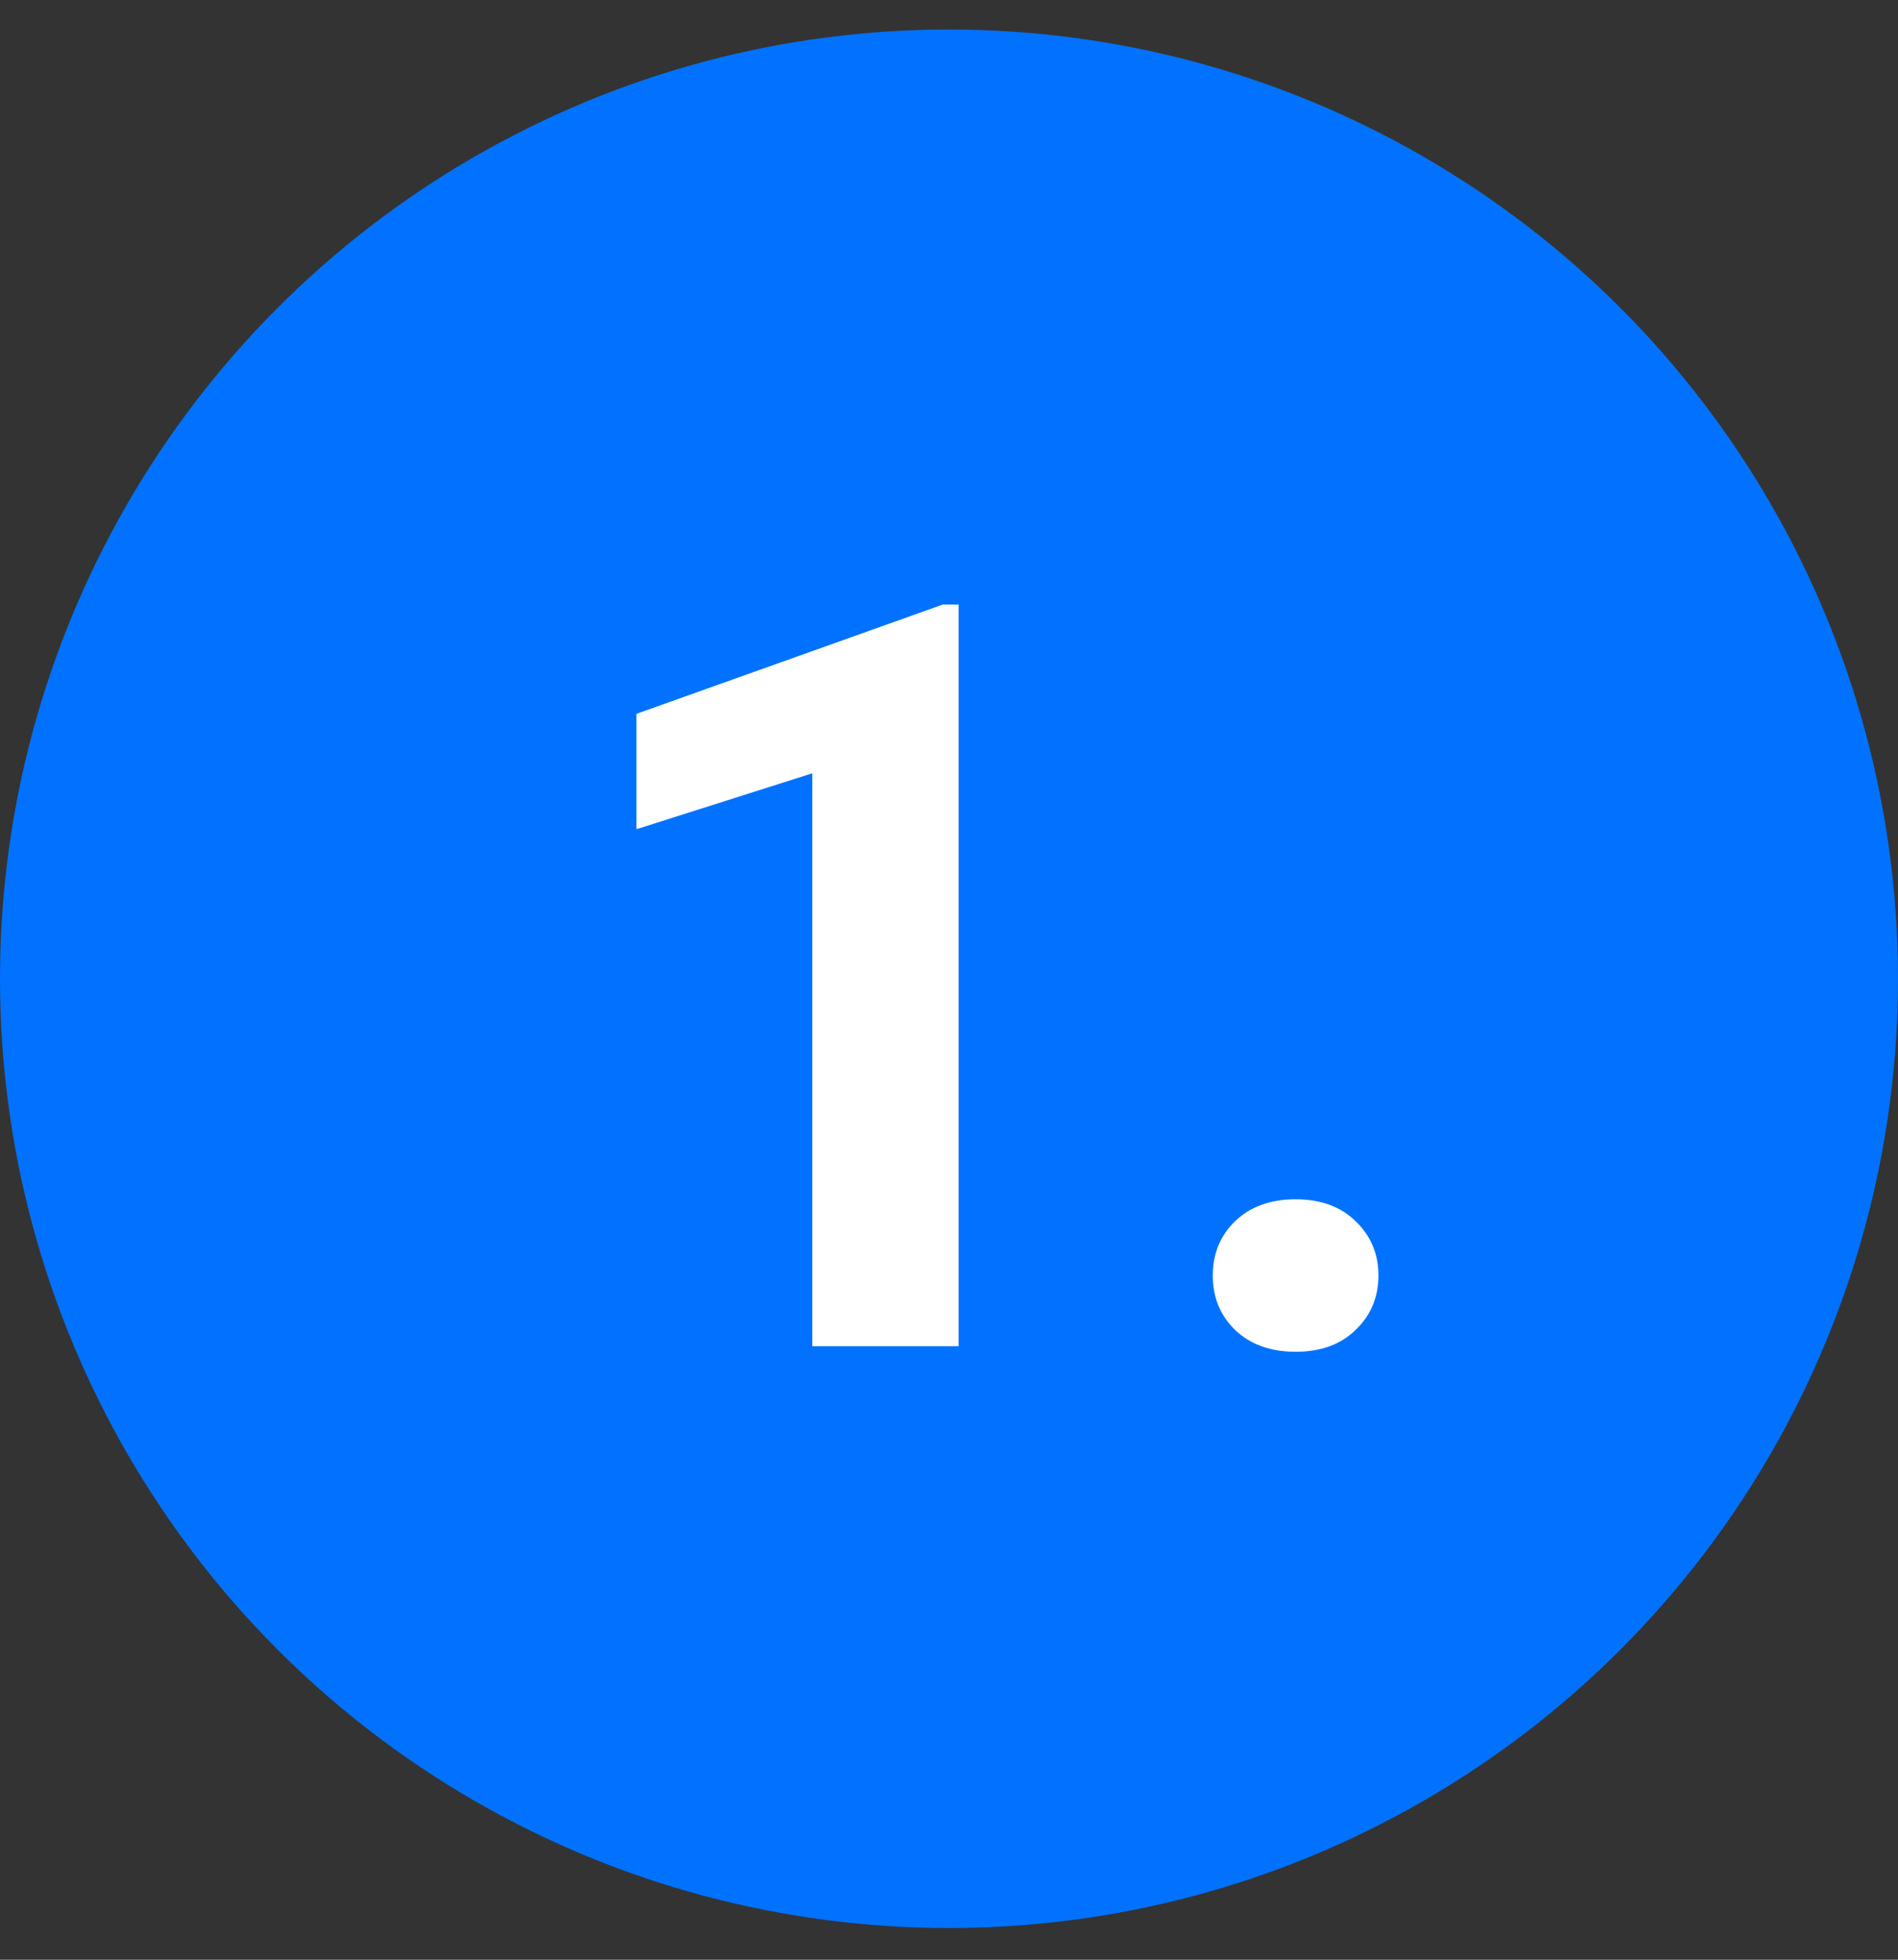 <svg width="31" height="32" viewBox="0 0 31 32" fill="none" xmlns="http://www.w3.org/2000/svg">
<rect x="0" y="0" width="31" height="32" fill="#333333" stroke="none"/>
<circle cx="15.5" cy="15.982" r="15.5" fill="#0072FF"/>
<path d="M15.657 9.871V21.982H13.267V12.627L10.395 13.54V11.656L15.4 9.871H15.657ZM19.808 20.828C19.808 20.474 19.929 20.178 20.173 19.94C20.422 19.702 20.751 19.583 21.161 19.583C21.57 19.583 21.897 19.702 22.14 19.94C22.389 20.178 22.514 20.474 22.514 20.828C22.514 21.183 22.389 21.479 22.14 21.717C21.897 21.954 21.57 22.073 21.161 22.073C20.751 22.073 20.422 21.954 20.173 21.717C19.929 21.479 19.808 21.183 19.808 20.828Z" fill="white"/>
</svg>
